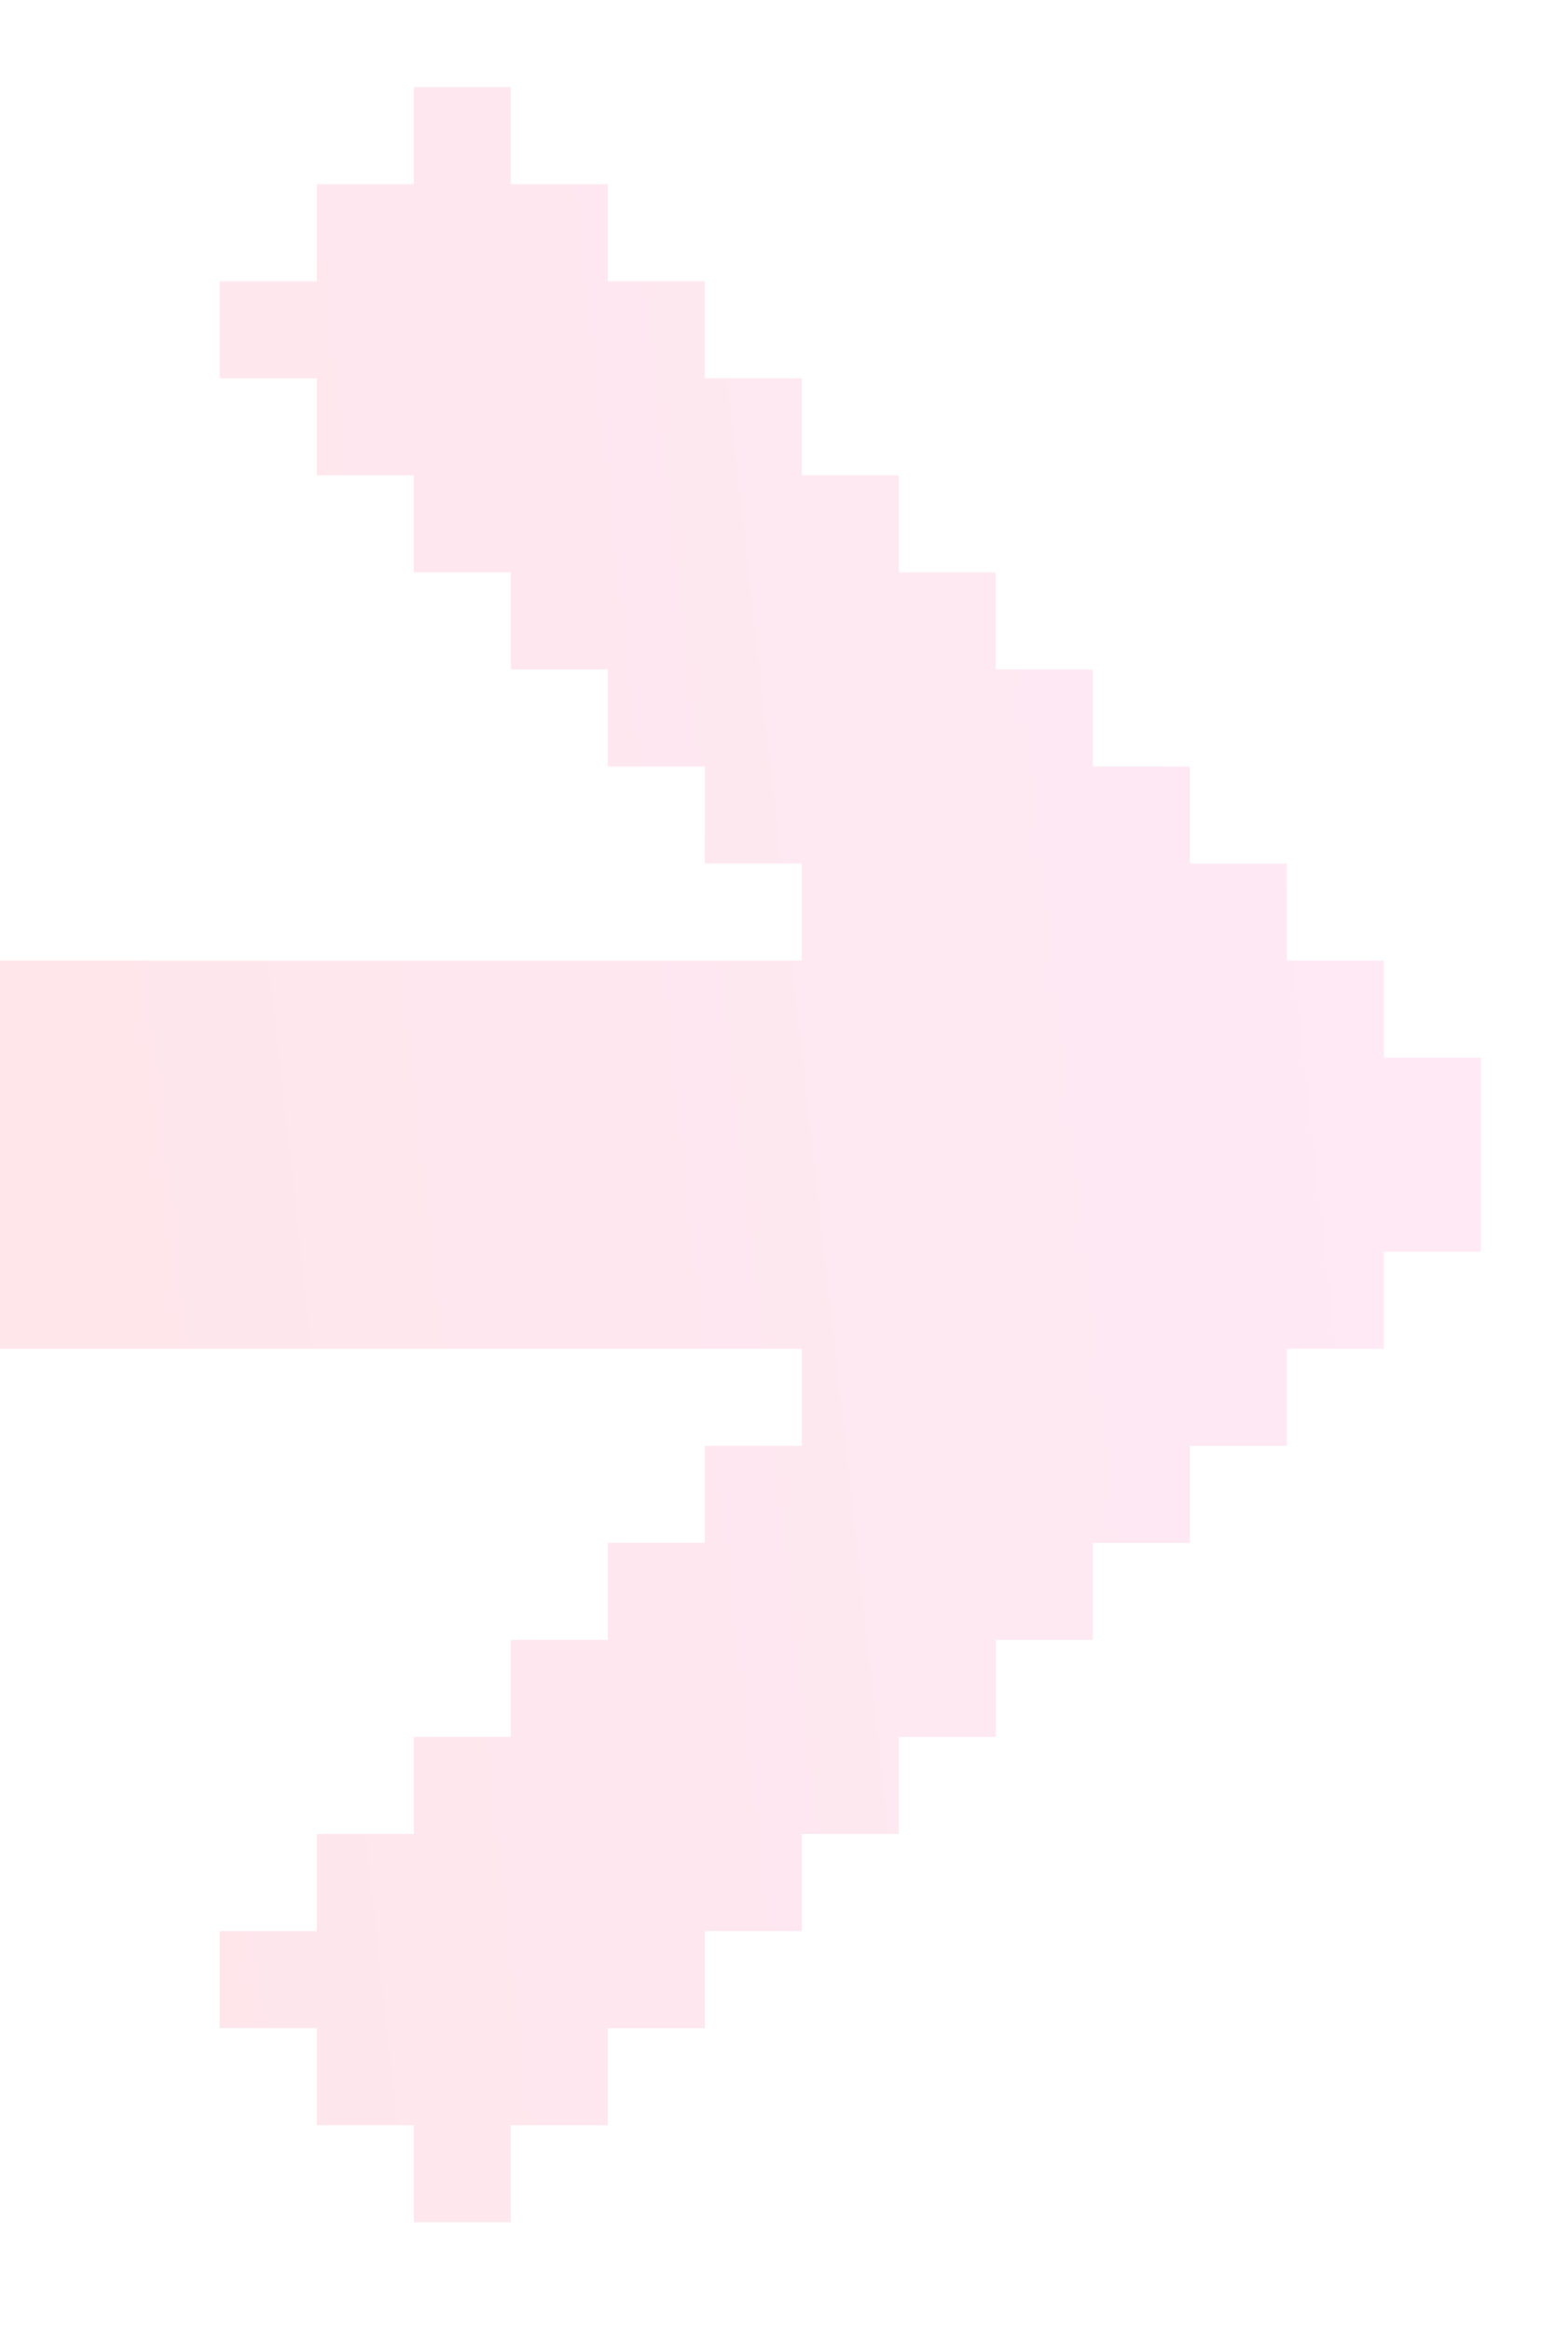 <svg width="72" height="107" viewBox="0 0 72 107" fill="none" xmlns="http://www.w3.org/2000/svg">
<path d="M68 48.545V57.455H63.545V61.909H59.091V66.364H54.636V70.818H50.182V75.273H45.727V79.727H41.273V84.182H36.818V88.636H32.364V93.091H27.909V97.545H23.454V102H19V97.545H14.546V93.091H10.091V88.636H14.546V84.182H19V79.727H23.454V75.273H27.909V70.818H32.364V66.364H36.818V61.909L-30 61.909V44.091L36.818 44.091V39.636H32.364V35.182H27.909V30.727H23.454V26.273H19V21.818H14.546V17.364H10.091V12.909H14.546V8.455H19V4H23.454V8.455H27.909V12.909H32.364V17.364H36.818V21.818L41.273 21.818V26.273H45.727V30.727H50.182V35.182H54.636V39.636H59.091V44.091H63.545V48.545H68Z" fill="url(#paint0_linear_171_203)" fill-opacity="0.1"/>
<defs>
<linearGradient id="paint0_linear_171_203" x1="-29.109" y1="77.055" x2="67.109" y2="66.364" gradientUnits="userSpaceOnUse">
<stop stop-color="#FF0000"/>
<stop offset="1" stop-color="#F625A2"/>
</linearGradient>
</defs>
</svg>
